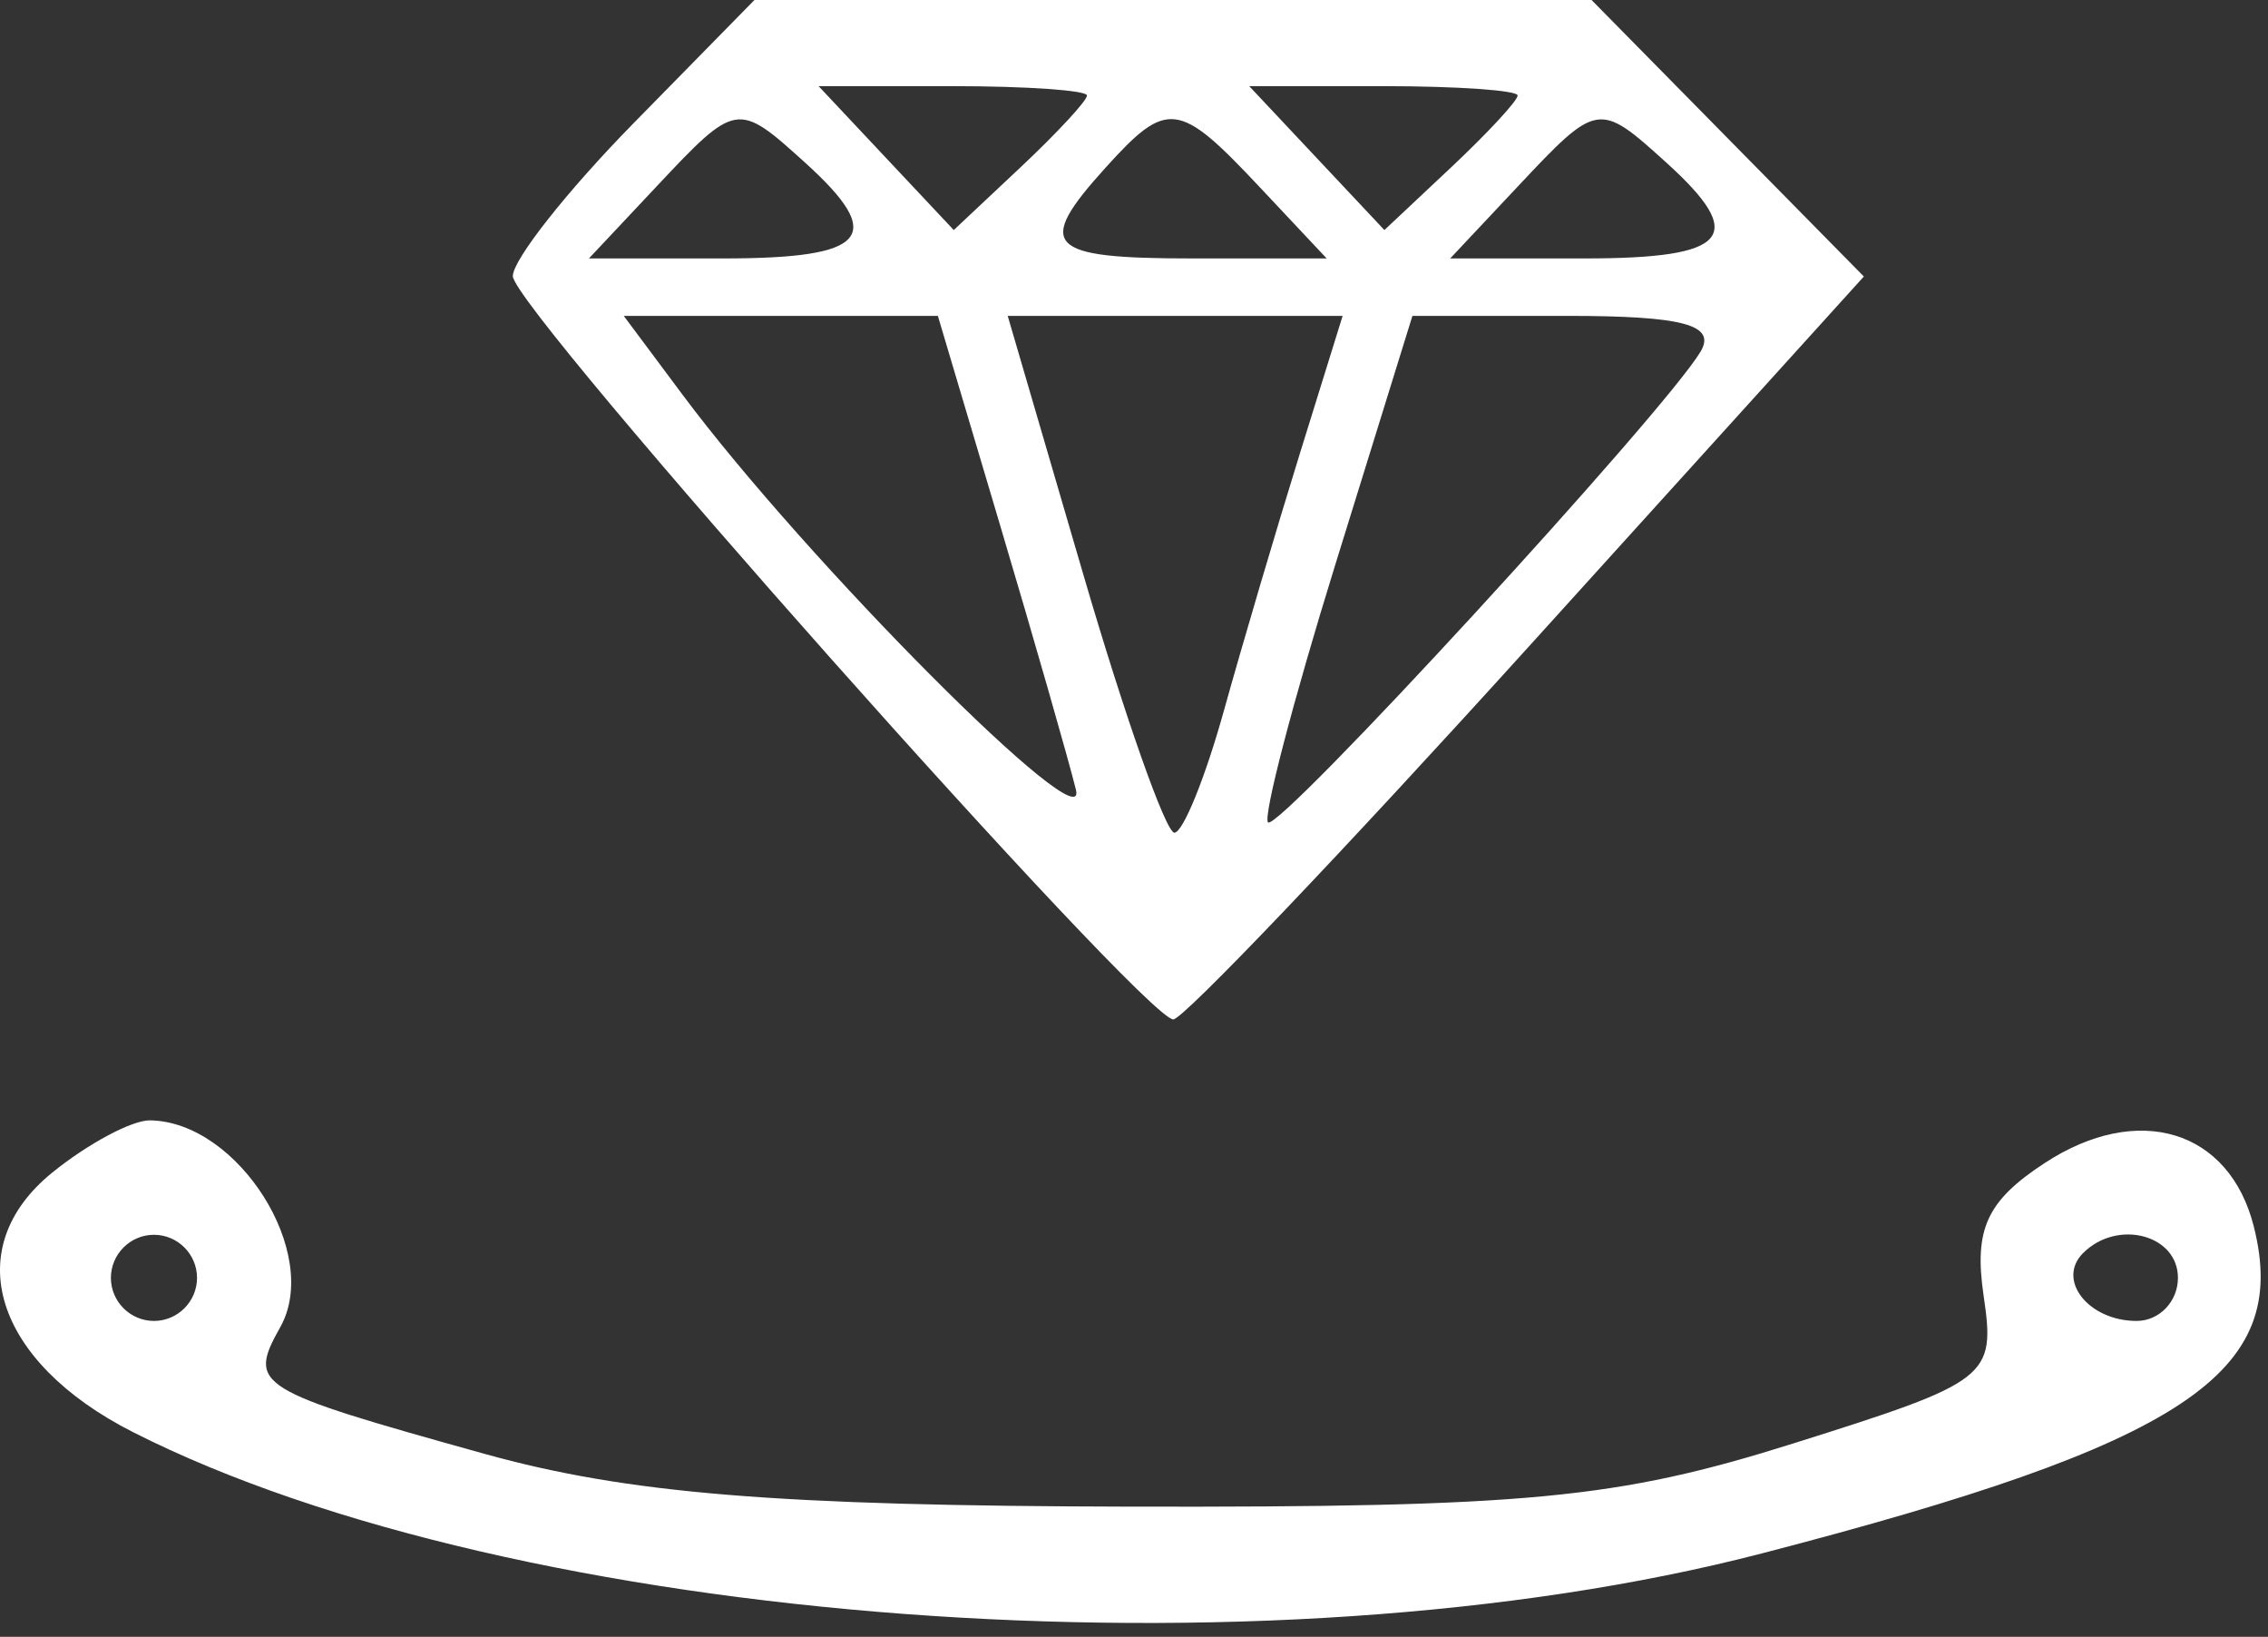 <?xml version="1.0" encoding="UTF-8"?> <svg xmlns="http://www.w3.org/2000/svg" width="79" height="57" viewBox="0 0 79 57" fill="none"><rect x="0" y="0" width="79" height="57" fill="#333333" stroke="none"/><path fill-rule="evenodd" clip-rule="evenodd" d="M22.071 4.288C19.757 6.646 17.863 9.044 17.863 9.616C17.863 10.753 39.858 35.5 40.869 35.5C41.211 35.5 46.763 29.679 53.207 22.565L64.923 9.629L60.181 4.815L55.438 0H40.859H26.279L22.071 4.288ZM37.863 3.326C37.863 3.505 36.819 4.632 35.543 5.831L33.222 8.011L30.868 5.506L28.514 3H33.189C35.76 3 37.863 3.147 37.863 3.326ZM52.863 3.326C52.863 3.505 51.819 4.632 50.543 5.831L48.222 8.011L45.868 5.506L43.514 3H48.189C50.76 3 52.863 3.147 52.863 3.326ZM28.034 5.655C30.888 8.237 30.239 9 25.189 9H20.514L22.863 6.5C25.645 3.539 25.688 3.532 28.034 5.655ZM43.863 6.5L46.212 9H41.537C36.433 9 36.031 8.577 38.518 5.829C40.659 3.463 41.057 3.513 43.863 6.5ZM58.034 5.655C60.888 8.237 60.239 9 55.189 9H50.514L52.863 6.5C55.645 3.539 55.688 3.532 58.034 5.655ZM34.824 18.25C36.01 22.237 37.204 26.4 37.477 27.5C37.959 29.438 28.09 19.533 23.778 13.75L21.727 11H27.198H32.668L34.824 18.25ZM45.291 15.75C44.479 18.362 43.282 22.413 42.631 24.75C41.981 27.087 41.204 28.999 40.906 28.998C40.607 28.997 39.179 24.947 37.732 19.998L35.101 11H40.934H46.767L45.291 15.75ZM59.232 12.25C57.955 14.381 44.524 28.994 44.169 28.639C43.984 28.454 45.04 24.41 46.515 19.652L49.198 11H54.589C58.635 11 59.794 11.312 59.232 12.25ZM1.823 40.831C-1.439 43.472 -0.215 47.412 4.629 49.87C17.976 56.64 44.071 58.584 61.363 54.097C76.112 50.27 79.79 47.829 78.508 42.721C77.659 39.338 74.473 38.37 71.214 40.506C69.206 41.821 68.754 42.803 69.093 45.112C69.511 47.961 69.318 48.11 62.443 50.273C56.329 52.196 53.181 52.495 39.363 52.467C27.077 52.441 21.856 52.014 16.872 50.627C8.85 48.394 8.622 48.253 9.766 46.209C11.197 43.651 8.297 39.057 5.224 39.015C4.597 39.007 3.067 39.824 1.823 40.831ZM6.863 44.5C6.863 45.325 6.188 46 5.363 46C4.538 46 3.863 45.325 3.863 44.5C3.863 43.675 4.538 43 5.363 43C6.188 43 6.863 43.675 6.863 44.5ZM75.863 44.5C75.863 45.325 75.215 46 74.422 46C72.751 46 71.624 44.573 72.557 43.639C73.752 42.444 75.863 42.994 75.863 44.5Z" fill="white"></path></svg> 